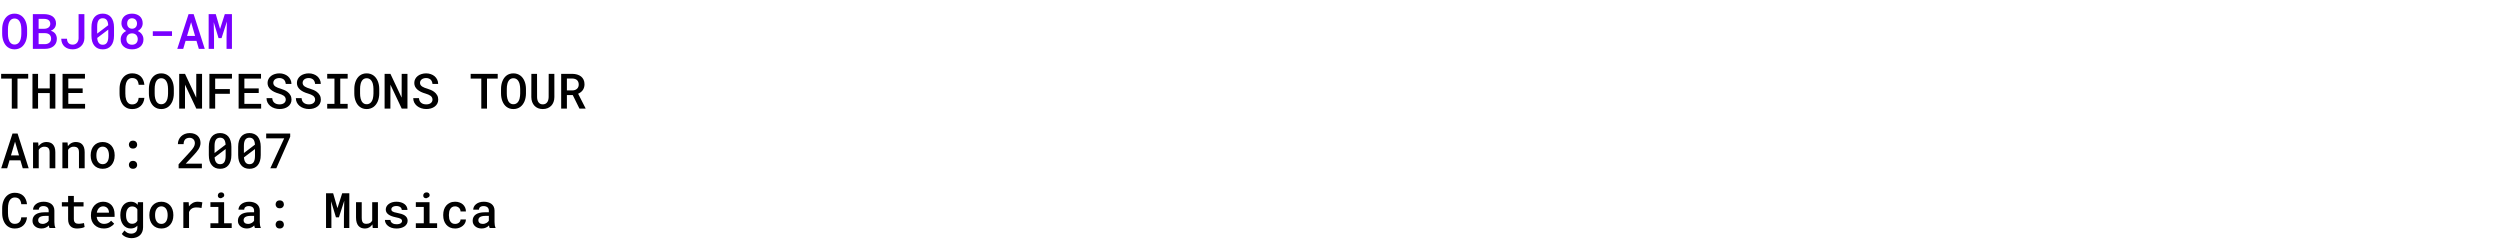 <svg width="921" height="89" viewBox="0 0 921 89" fill="none" xmlns="http://www.w3.org/2000/svg">
<g clip-path="url(#clip0_3222_372)">
<path d="M9.984 12.454C9.984 12.97 9.938 13.468 9.844 13.948C9.756 14.429 9.627 14.883 9.457 15.31C9.275 15.738 9.05 16.134 8.78 16.497C8.511 16.855 8.2 17.162 7.849 17.42C7.509 17.654 7.131 17.839 6.715 17.974C6.305 18.108 5.854 18.176 5.361 18.176C4.852 18.176 4.383 18.105 3.955 17.965C3.533 17.818 3.155 17.619 2.821 17.367C2.481 17.109 2.183 16.799 1.925 16.436C1.673 16.072 1.462 15.674 1.292 15.24C1.128 14.824 1.005 14.382 0.923 13.913C0.841 13.438 0.8 12.952 0.8 12.454V10.767C0.8 10.245 0.844 9.741 0.932 9.255C1.02 8.769 1.151 8.309 1.327 7.875C1.497 7.459 1.705 7.078 1.951 6.732C2.203 6.381 2.499 6.076 2.839 5.818C3.167 5.566 3.539 5.373 3.955 5.238C4.377 5.098 4.84 5.027 5.344 5.027C5.854 5.027 6.322 5.098 6.75 5.238C7.178 5.379 7.562 5.575 7.901 5.827C8.241 6.079 8.537 6.375 8.789 6.715C9.041 7.055 9.252 7.427 9.422 7.831C9.609 8.265 9.75 8.73 9.844 9.229C9.938 9.721 9.984 10.233 9.984 10.767V12.454ZM7.857 10.749C7.852 10.427 7.831 10.11 7.796 9.8C7.767 9.489 7.714 9.193 7.638 8.912C7.55 8.59 7.433 8.297 7.286 8.033C7.146 7.764 6.973 7.535 6.768 7.348C6.586 7.184 6.378 7.055 6.144 6.961C5.909 6.867 5.643 6.82 5.344 6.82C5.057 6.82 4.799 6.867 4.57 6.961C4.342 7.049 4.143 7.172 3.973 7.33C3.768 7.523 3.595 7.755 3.454 8.024C3.313 8.288 3.205 8.584 3.129 8.912C3.059 9.193 3.006 9.492 2.971 9.809C2.941 10.119 2.927 10.433 2.927 10.749V12.454C2.927 12.765 2.941 13.072 2.971 13.377C3 13.682 3.05 13.975 3.12 14.256C3.196 14.572 3.299 14.868 3.428 15.144C3.562 15.413 3.724 15.642 3.911 15.829C4.093 16.005 4.301 16.145 4.535 16.251C4.775 16.351 5.051 16.4 5.361 16.4C5.66 16.4 5.93 16.351 6.17 16.251C6.416 16.151 6.627 16.017 6.803 15.847C7.008 15.653 7.178 15.425 7.312 15.161C7.453 14.892 7.564 14.596 7.646 14.273C7.717 13.992 7.767 13.699 7.796 13.395C7.831 13.084 7.852 12.771 7.857 12.454V10.749ZM12.102 18V5.203H16.198C16.819 5.203 17.402 5.273 17.947 5.414C18.492 5.549 18.964 5.757 19.362 6.038C19.761 6.319 20.071 6.68 20.294 7.119C20.523 7.553 20.637 8.068 20.637 8.666C20.631 9.029 20.566 9.369 20.443 9.686C20.326 9.996 20.156 10.271 19.934 10.512C19.775 10.688 19.597 10.843 19.398 10.977C19.204 11.106 18.979 11.224 18.721 11.329V11.347C19.102 11.446 19.427 11.593 19.696 11.786C19.966 11.974 20.191 12.188 20.373 12.428C20.561 12.685 20.701 12.973 20.795 13.289C20.895 13.6 20.944 13.928 20.944 14.273C20.95 14.883 20.842 15.419 20.619 15.882C20.396 16.345 20.089 16.731 19.696 17.042C19.304 17.358 18.835 17.599 18.29 17.763C17.751 17.921 17.165 18 16.532 18H12.102ZM14.229 12.217V16.26H16.55C16.884 16.26 17.189 16.213 17.464 16.119C17.739 16.025 17.974 15.896 18.167 15.732C18.378 15.562 18.539 15.354 18.65 15.108C18.768 14.856 18.826 14.578 18.826 14.273C18.826 13.951 18.779 13.667 18.686 13.421C18.592 13.169 18.451 12.955 18.264 12.779C18.076 12.604 17.848 12.469 17.578 12.375C17.309 12.275 17.001 12.223 16.655 12.217H14.229ZM14.229 10.608H16.242C16.588 10.602 16.904 10.556 17.191 10.468C17.484 10.38 17.73 10.251 17.93 10.081C18.111 9.929 18.255 9.744 18.36 9.527C18.466 9.311 18.519 9.062 18.519 8.78C18.519 8.481 18.469 8.224 18.369 8.007C18.275 7.784 18.141 7.603 17.965 7.462C17.766 7.286 17.517 7.16 17.218 7.084C16.919 7.002 16.588 6.958 16.225 6.952H14.229V10.608ZM28.951 5.203H31.087V14.089C31.081 14.687 30.967 15.237 30.744 15.741C30.527 16.239 30.226 16.67 29.839 17.033C29.458 17.396 29.007 17.678 28.485 17.877C27.97 18.076 27.41 18.176 26.807 18.176C26.186 18.176 25.617 18.091 25.102 17.921C24.592 17.745 24.152 17.493 23.783 17.165C23.414 16.837 23.121 16.43 22.904 15.943C22.693 15.457 22.576 14.898 22.553 14.265H24.68C24.686 14.593 24.732 14.889 24.82 15.152C24.908 15.41 25.031 15.63 25.189 15.812C25.371 16.023 25.597 16.181 25.866 16.286C26.136 16.392 26.449 16.444 26.807 16.444C27.135 16.444 27.431 16.383 27.694 16.26C27.958 16.137 28.184 15.97 28.371 15.759C28.553 15.548 28.693 15.299 28.793 15.012C28.898 14.719 28.951 14.411 28.951 14.089V5.203ZM42.003 13.122C42.003 13.942 41.906 14.669 41.713 15.302C41.525 15.929 41.253 16.453 40.895 16.875C40.544 17.309 40.11 17.637 39.595 17.859C39.085 18.076 38.505 18.185 37.855 18.185C37.21 18.185 36.63 18.076 36.114 17.859C35.599 17.637 35.162 17.309 34.805 16.875C34.441 16.453 34.163 15.929 33.97 15.302C33.782 14.669 33.688 13.942 33.688 13.122V10.09C33.688 9.27 33.782 8.546 33.97 7.919C34.163 7.286 34.438 6.753 34.796 6.319C35.153 5.892 35.587 5.569 36.097 5.353C36.612 5.13 37.192 5.019 37.837 5.019C38.487 5.019 39.067 5.13 39.577 5.353C40.093 5.569 40.532 5.892 40.895 6.319C41.247 6.753 41.52 7.286 41.713 7.919C41.906 8.546 42.003 9.27 42.003 10.09V13.122ZM35.798 12.375L39.867 9.29C39.844 8.833 39.779 8.438 39.674 8.104C39.574 7.77 39.431 7.497 39.243 7.286C39.079 7.099 38.877 6.958 38.637 6.864C38.402 6.771 38.136 6.724 37.837 6.724C37.515 6.724 37.23 6.779 36.984 6.891C36.738 7.002 36.533 7.166 36.369 7.383C36.176 7.629 36.032 7.948 35.938 8.341C35.845 8.728 35.798 9.185 35.798 9.712V11.435C35.798 11.657 35.798 11.827 35.798 11.944C35.798 12.062 35.798 12.205 35.798 12.375ZM39.885 13.474V11.856C39.885 11.71 39.885 11.558 39.885 11.399C39.885 11.241 39.885 11.077 39.885 10.907L35.815 13.975C35.845 14.379 35.906 14.736 36 15.047C36.1 15.357 36.231 15.615 36.395 15.82C36.56 16.043 36.762 16.21 37.002 16.321C37.248 16.433 37.532 16.488 37.855 16.488C38.171 16.488 38.449 16.436 38.69 16.33C38.93 16.219 39.135 16.058 39.305 15.847C39.498 15.601 39.642 15.278 39.735 14.88C39.835 14.481 39.885 14.013 39.885 13.474ZM52.567 8.578C52.567 8.965 52.503 9.325 52.374 9.659C52.251 9.993 52.075 10.292 51.847 10.556C51.706 10.726 51.545 10.884 51.363 11.03C51.182 11.177 50.98 11.306 50.757 11.417C51.02 11.54 51.264 11.684 51.486 11.848C51.715 12.006 51.914 12.19 52.084 12.401C52.324 12.683 52.512 13.002 52.647 13.359C52.781 13.717 52.849 14.104 52.849 14.52C52.849 15.111 52.74 15.636 52.523 16.093C52.307 16.55 52.011 16.931 51.636 17.235C51.255 17.546 50.81 17.78 50.3 17.939C49.796 18.097 49.251 18.176 48.665 18.176C48.067 18.176 47.511 18.097 46.995 17.939C46.485 17.78 46.043 17.546 45.668 17.235C45.287 16.931 44.988 16.553 44.772 16.102C44.56 15.645 44.455 15.117 44.455 14.52C44.455 14.168 44.502 13.834 44.596 13.518C44.695 13.201 44.836 12.908 45.018 12.639C45.199 12.381 45.416 12.149 45.668 11.944C45.926 11.733 46.213 11.555 46.529 11.408C46.26 11.273 46.014 11.109 45.791 10.916C45.574 10.723 45.39 10.509 45.237 10.274C45.079 10.034 44.956 9.771 44.868 9.483C44.78 9.196 44.736 8.895 44.736 8.578C44.736 8.01 44.833 7.506 45.026 7.066C45.226 6.627 45.498 6.255 45.844 5.95C46.184 5.646 46.591 5.417 47.065 5.265C47.546 5.106 48.07 5.027 48.639 5.027C49.201 5.027 49.72 5.106 50.194 5.265C50.675 5.417 51.094 5.646 51.451 5.95C51.797 6.249 52.069 6.621 52.269 7.066C52.468 7.506 52.567 8.01 52.567 8.578ZM50.748 14.405C50.748 14.089 50.695 13.802 50.59 13.544C50.49 13.28 50.35 13.052 50.168 12.858C49.98 12.677 49.758 12.536 49.5 12.437C49.242 12.337 48.958 12.287 48.648 12.287C48.325 12.287 48.035 12.337 47.777 12.437C47.525 12.536 47.309 12.677 47.127 12.858C46.945 13.052 46.805 13.28 46.705 13.544C46.611 13.802 46.565 14.092 46.565 14.414C46.565 14.742 46.614 15.038 46.714 15.302C46.813 15.56 46.957 15.776 47.145 15.952C47.326 16.122 47.543 16.254 47.795 16.348C48.053 16.436 48.343 16.48 48.665 16.48C48.97 16.48 49.248 16.433 49.5 16.339C49.758 16.245 49.98 16.11 50.168 15.935C50.344 15.753 50.484 15.536 50.59 15.284C50.695 15.026 50.748 14.733 50.748 14.405ZM50.476 8.657C50.476 8.37 50.429 8.109 50.335 7.875C50.247 7.641 50.124 7.436 49.966 7.26C49.802 7.096 49.608 6.967 49.386 6.873C49.163 6.779 48.911 6.732 48.63 6.732C48.355 6.732 48.105 6.779 47.883 6.873C47.666 6.961 47.478 7.087 47.32 7.251C47.168 7.415 47.051 7.617 46.969 7.857C46.887 8.098 46.846 8.364 46.846 8.657C46.846 8.944 46.887 9.208 46.969 9.448C47.051 9.683 47.174 9.882 47.338 10.046C47.496 10.216 47.687 10.348 47.909 10.441C48.132 10.535 48.381 10.582 48.656 10.582C48.932 10.582 49.181 10.535 49.403 10.441C49.626 10.348 49.816 10.216 49.975 10.046C50.133 9.882 50.256 9.683 50.344 9.448C50.432 9.208 50.476 8.944 50.476 8.657ZM63.369 13.227H56.294V11.523H63.369V13.227ZM72.387 15.056H68.37L67.5 18H65.303L69.469 5.203H71.341L75.436 18H73.248L72.387 15.056ZM68.906 13.245H71.868L70.4 8.183L68.906 13.245ZM79.488 5.203L81.07 10.679L82.819 5.203H85.447V18H83.461V13.658L83.584 7.945L81.615 14.054H80.517L78.732 8.156L78.847 13.658V18H76.869V5.203H79.488Z" fill="#7800FF"/>
<path d="M10.389 28.952H6.442V40H4.342V28.952H0.422V27.203H10.389V28.952ZM20.391 40H18.325V34.296H14.019V40H11.962V27.203H14.019V32.556H18.325V27.203H20.391V40ZM30.454 34.261H25.163V38.26H31.342V40H23.045V27.203H31.298V28.952H25.163V32.556H30.454V34.261ZM53.191 36.062C53.133 36.684 52.986 37.249 52.752 37.759C52.518 38.263 52.21 38.693 51.829 39.051C51.442 39.414 50.982 39.695 50.449 39.895C49.922 40.088 49.336 40.185 48.691 40.185C48.164 40.185 47.678 40.114 47.232 39.974C46.793 39.827 46.4 39.622 46.055 39.358C45.721 39.112 45.428 38.816 45.176 38.471C44.93 38.119 44.722 37.735 44.552 37.319C44.382 36.909 44.253 36.464 44.165 35.983C44.083 35.503 44.042 35.002 44.042 34.48V32.731C44.042 32.233 44.083 31.753 44.165 31.29C44.247 30.827 44.37 30.391 44.534 29.98C44.71 29.523 44.935 29.11 45.211 28.741C45.492 28.366 45.815 28.047 46.178 27.783C46.523 27.543 46.904 27.355 47.32 27.221C47.742 27.086 48.202 27.019 48.7 27.019C49.374 27.019 49.975 27.118 50.502 27.317C51.035 27.517 51.489 27.798 51.864 28.161C52.245 28.53 52.544 28.976 52.761 29.497C52.983 30.019 53.127 30.599 53.191 31.237H51.082C51.047 30.856 50.974 30.514 50.862 30.209C50.757 29.898 50.61 29.635 50.423 29.418C50.23 29.201 49.992 29.037 49.711 28.926C49.43 28.809 49.093 28.75 48.7 28.75C48.425 28.75 48.176 28.788 47.953 28.864C47.736 28.94 47.543 29.049 47.373 29.189C47.139 29.359 46.942 29.582 46.784 29.857C46.632 30.127 46.506 30.429 46.406 30.763C46.33 31.056 46.272 31.369 46.23 31.703C46.195 32.031 46.178 32.368 46.178 32.714V34.48C46.178 34.908 46.201 35.31 46.248 35.685C46.301 36.06 46.38 36.402 46.485 36.713C46.567 36.971 46.67 37.205 46.793 37.416C46.922 37.627 47.074 37.809 47.25 37.961C47.432 38.125 47.64 38.251 47.874 38.339C48.114 38.421 48.387 38.462 48.691 38.462C49.055 38.462 49.377 38.409 49.658 38.304C49.94 38.198 50.18 38.043 50.379 37.838C50.572 37.639 50.727 37.39 50.845 37.091C50.962 36.792 51.038 36.449 51.073 36.062H53.191ZM64.037 34.454C64.037 34.97 63.99 35.468 63.897 35.948C63.809 36.429 63.68 36.883 63.51 37.31C63.328 37.738 63.102 38.134 62.833 38.497C62.563 38.855 62.253 39.162 61.901 39.42C61.562 39.654 61.184 39.839 60.768 39.974C60.357 40.108 59.906 40.176 59.414 40.176C58.904 40.176 58.435 40.105 58.008 39.965C57.586 39.818 57.208 39.619 56.874 39.367C56.534 39.109 56.235 38.799 55.977 38.435C55.726 38.072 55.515 37.674 55.345 37.24C55.181 36.824 55.058 36.382 54.976 35.913C54.894 35.438 54.852 34.952 54.852 34.454V32.767C54.852 32.245 54.897 31.741 54.984 31.255C55.072 30.769 55.204 30.309 55.38 29.875C55.55 29.459 55.758 29.078 56.004 28.732C56.256 28.381 56.552 28.076 56.892 27.818C57.22 27.566 57.592 27.373 58.008 27.238C58.43 27.098 58.893 27.027 59.397 27.027C59.906 27.027 60.375 27.098 60.803 27.238C61.23 27.379 61.614 27.575 61.954 27.827C62.294 28.079 62.59 28.375 62.842 28.715C63.094 29.055 63.305 29.427 63.475 29.831C63.662 30.265 63.803 30.73 63.897 31.229C63.99 31.721 64.037 32.233 64.037 32.767V34.454ZM61.91 32.749C61.904 32.427 61.884 32.11 61.849 31.8C61.819 31.489 61.767 31.193 61.69 30.912C61.602 30.59 61.485 30.297 61.339 30.033C61.198 29.764 61.025 29.535 60.82 29.348C60.639 29.184 60.431 29.055 60.196 28.961C59.962 28.867 59.695 28.82 59.397 28.82C59.109 28.82 58.852 28.867 58.623 28.961C58.395 29.049 58.195 29.172 58.025 29.33C57.82 29.523 57.648 29.755 57.507 30.024C57.366 30.288 57.258 30.584 57.182 30.912C57.111 31.193 57.059 31.492 57.023 31.809C56.994 32.119 56.98 32.433 56.98 32.749V34.454C56.98 34.765 56.994 35.072 57.023 35.377C57.053 35.682 57.102 35.975 57.173 36.256C57.249 36.572 57.352 36.868 57.48 37.144C57.615 37.413 57.776 37.642 57.964 37.829C58.145 38.005 58.353 38.145 58.588 38.251C58.828 38.351 59.103 38.4 59.414 38.4C59.713 38.4 59.982 38.351 60.223 38.251C60.469 38.151 60.68 38.017 60.855 37.847C61.06 37.653 61.23 37.425 61.365 37.161C61.506 36.892 61.617 36.596 61.699 36.273C61.77 35.992 61.819 35.699 61.849 35.395C61.884 35.084 61.904 34.77 61.91 34.454V32.749ZM74.435 40H72.316L68.159 31.193L68.15 40H66.015V27.203H68.159L72.29 35.975L72.308 27.203H74.435V40ZM84.683 34.551H79.269V40H77.142V27.203H85.456V28.952H79.269V32.81H84.683V34.551ZM95.317 34.261H90.026V38.26H96.205V40H87.908V27.203H96.161V28.952H90.026V32.556H95.317V34.261ZM105.275 36.704C105.275 36.405 105.214 36.142 105.091 35.913C104.968 35.685 104.795 35.48 104.572 35.298C104.338 35.128 104.06 34.976 103.737 34.841C103.421 34.7 103.066 34.574 102.674 34.463C102.07 34.293 101.514 34.085 101.004 33.839C100.5 33.587 100.069 33.306 99.712 32.995C99.355 32.679 99.073 32.321 98.868 31.923C98.669 31.519 98.569 31.064 98.569 30.561C98.569 30.016 98.686 29.526 98.921 29.093C99.155 28.653 99.472 28.278 99.87 27.968C100.269 27.663 100.731 27.432 101.259 27.273C101.792 27.109 102.352 27.027 102.938 27.027C103.559 27.027 104.136 27.124 104.669 27.317C105.208 27.505 105.677 27.769 106.075 28.108C106.474 28.454 106.787 28.867 107.016 29.348C107.25 29.822 107.367 30.35 107.367 30.93H105.275C105.246 30.607 105.176 30.314 105.064 30.051C104.959 29.781 104.81 29.55 104.616 29.356C104.417 29.169 104.174 29.023 103.887 28.917C103.605 28.806 103.28 28.75 102.911 28.75C102.589 28.75 102.29 28.794 102.015 28.882C101.745 28.964 101.511 29.081 101.312 29.233C101.112 29.392 100.957 29.582 100.846 29.805C100.734 30.027 100.679 30.276 100.679 30.552C100.685 30.845 100.761 31.102 100.907 31.325C101.054 31.542 101.25 31.732 101.496 31.896C101.748 32.06 102.035 32.204 102.357 32.327C102.686 32.45 103.028 32.565 103.386 32.67C103.837 32.799 104.276 32.96 104.704 33.153C105.138 33.341 105.536 33.569 105.899 33.839C106.351 34.179 106.711 34.586 106.98 35.06C107.256 35.529 107.394 36.071 107.394 36.687C107.394 37.255 107.273 37.756 107.033 38.19C106.799 38.623 106.482 38.983 106.084 39.27C105.68 39.569 105.211 39.795 104.678 39.947C104.145 40.094 103.582 40.167 102.99 40.167C102.363 40.167 101.745 40.07 101.136 39.877C100.526 39.678 99.996 39.391 99.545 39.016C99.129 38.664 98.798 38.251 98.552 37.776C98.311 37.302 98.189 36.757 98.183 36.142H100.292C100.321 36.534 100.403 36.877 100.538 37.17C100.679 37.457 100.869 37.694 101.109 37.882C101.344 38.075 101.619 38.219 101.936 38.312C102.258 38.406 102.609 38.453 102.99 38.453C103.312 38.453 103.611 38.415 103.887 38.339C104.168 38.263 104.411 38.148 104.616 37.996C104.815 37.85 104.974 37.668 105.091 37.451C105.214 37.234 105.275 36.985 105.275 36.704ZM116.086 36.704C116.086 36.405 116.024 36.142 115.901 35.913C115.778 35.685 115.605 35.48 115.383 35.298C115.148 35.128 114.87 34.976 114.548 34.841C114.231 34.7 113.877 34.574 113.484 34.463C112.881 34.293 112.324 34.085 111.814 33.839C111.311 33.587 110.88 33.306 110.522 32.995C110.165 32.679 109.884 32.321 109.679 31.923C109.479 31.519 109.38 31.064 109.38 30.561C109.38 30.016 109.497 29.526 109.731 29.093C109.966 28.653 110.282 28.278 110.681 27.968C111.079 27.663 111.542 27.432 112.069 27.273C112.603 27.109 113.162 27.027 113.748 27.027C114.369 27.027 114.946 27.124 115.479 27.317C116.019 27.505 116.487 27.769 116.886 28.108C117.284 28.454 117.598 28.867 117.826 29.348C118.061 29.822 118.178 30.35 118.178 30.93H116.086C116.057 30.607 115.986 30.314 115.875 30.051C115.77 29.781 115.62 29.55 115.427 29.356C115.228 29.169 114.984 29.023 114.697 28.917C114.416 28.806 114.091 28.75 113.722 28.75C113.399 28.75 113.101 28.794 112.825 28.882C112.556 28.964 112.321 29.081 112.122 29.233C111.923 29.392 111.768 29.582 111.656 29.805C111.545 30.027 111.489 30.276 111.489 30.552C111.495 30.845 111.571 31.102 111.718 31.325C111.864 31.542 112.061 31.732 112.307 31.896C112.559 32.06 112.846 32.204 113.168 32.327C113.496 32.45 113.839 32.565 114.196 32.67C114.647 32.799 115.087 32.96 115.515 33.153C115.948 33.341 116.347 33.569 116.71 33.839C117.161 34.179 117.521 34.586 117.791 35.06C118.066 35.529 118.204 36.071 118.204 36.687C118.204 37.255 118.084 37.756 117.844 38.19C117.609 38.623 117.293 38.983 116.895 39.27C116.49 39.569 116.021 39.795 115.488 39.947C114.955 40.094 114.393 40.167 113.801 40.167C113.174 40.167 112.556 40.07 111.946 39.877C111.337 39.678 110.807 39.391 110.355 39.016C109.939 38.664 109.608 38.251 109.362 37.776C109.122 37.302 108.999 36.757 108.993 36.142H111.103C111.132 36.534 111.214 36.877 111.349 37.17C111.489 37.457 111.68 37.694 111.92 37.882C112.154 38.075 112.43 38.219 112.746 38.312C113.068 38.406 113.42 38.453 113.801 38.453C114.123 38.453 114.422 38.415 114.697 38.339C114.979 38.263 115.222 38.148 115.427 37.996C115.626 37.85 115.784 37.668 115.901 37.451C116.024 37.234 116.086 36.985 116.086 36.704ZM120.542 27.203H128.083V28.952H125.35V38.26H128.083V40H120.542V38.26H123.214V28.952H120.542V27.203ZM139.711 34.454C139.711 34.97 139.664 35.468 139.57 35.948C139.482 36.429 139.354 36.883 139.184 37.31C139.002 37.738 138.776 38.134 138.507 38.497C138.237 38.855 137.927 39.162 137.575 39.42C137.235 39.654 136.857 39.839 136.441 39.974C136.031 40.108 135.58 40.176 135.088 40.176C134.578 40.176 134.109 40.105 133.682 39.965C133.26 39.818 132.882 39.619 132.548 39.367C132.208 39.109 131.909 38.799 131.651 38.435C131.399 38.072 131.188 37.674 131.019 37.24C130.854 36.824 130.731 36.382 130.649 35.913C130.567 35.438 130.526 34.952 130.526 34.454V32.767C130.526 32.245 130.57 31.741 130.658 31.255C130.746 30.769 130.878 30.309 131.054 29.875C131.224 29.459 131.432 29.078 131.678 28.732C131.93 28.381 132.226 28.076 132.565 27.818C132.894 27.566 133.266 27.373 133.682 27.238C134.104 27.098 134.566 27.027 135.07 27.027C135.58 27.027 136.049 27.098 136.477 27.238C136.904 27.379 137.288 27.575 137.628 27.827C137.968 28.079 138.264 28.375 138.516 28.715C138.768 29.055 138.979 29.427 139.148 29.831C139.336 30.265 139.477 30.73 139.57 31.229C139.664 31.721 139.711 32.233 139.711 32.767V34.454ZM137.584 32.749C137.578 32.427 137.558 32.11 137.522 31.8C137.493 31.489 137.44 31.193 137.364 30.912C137.276 30.59 137.159 30.297 137.013 30.033C136.872 29.764 136.699 29.535 136.494 29.348C136.312 29.184 136.104 29.055 135.87 28.961C135.636 28.867 135.369 28.82 135.07 28.82C134.783 28.82 134.525 28.867 134.297 28.961C134.068 29.049 133.869 29.172 133.699 29.33C133.494 29.523 133.321 29.755 133.181 30.024C133.04 30.288 132.932 30.584 132.855 30.912C132.785 31.193 132.732 31.492 132.697 31.809C132.668 32.119 132.653 32.433 132.653 32.749V34.454C132.653 34.765 132.668 35.072 132.697 35.377C132.727 35.682 132.776 35.975 132.847 36.256C132.923 36.572 133.025 36.868 133.154 37.144C133.289 37.413 133.45 37.642 133.638 37.829C133.819 38.005 134.027 38.145 134.262 38.251C134.502 38.351 134.777 38.4 135.088 38.4C135.387 38.4 135.656 38.351 135.896 38.251C136.143 38.151 136.354 38.017 136.529 37.847C136.734 37.653 136.904 37.425 137.039 37.161C137.18 36.892 137.291 36.596 137.373 36.273C137.443 35.992 137.493 35.699 137.522 35.395C137.558 35.084 137.578 34.77 137.584 34.454V32.749ZM150.108 40H147.99L143.833 31.193L143.824 40H141.688V27.203H143.833L147.964 35.975L147.981 27.203H150.108V40ZM159.328 36.704C159.328 36.405 159.267 36.142 159.144 35.913C159.021 35.685 158.848 35.48 158.625 35.298C158.391 35.128 158.112 34.976 157.79 34.841C157.474 34.7 157.119 34.574 156.727 34.463C156.123 34.293 155.566 34.085 155.057 33.839C154.553 33.587 154.122 33.306 153.765 32.995C153.407 32.679 153.126 32.321 152.921 31.923C152.722 31.519 152.622 31.064 152.622 30.561C152.622 30.016 152.739 29.526 152.974 29.093C153.208 28.653 153.524 28.278 153.923 27.968C154.321 27.663 154.784 27.432 155.312 27.273C155.845 27.109 156.404 27.027 156.99 27.027C157.611 27.027 158.188 27.124 158.722 27.317C159.261 27.505 159.729 27.769 160.128 28.108C160.526 28.454 160.84 28.867 161.068 29.348C161.303 29.822 161.42 30.35 161.42 30.93H159.328C159.299 30.607 159.229 30.314 159.117 30.051C159.012 29.781 158.862 29.55 158.669 29.356C158.47 29.169 158.227 29.023 157.939 28.917C157.658 28.806 157.333 28.75 156.964 28.75C156.642 28.75 156.343 28.794 156.067 28.882C155.798 28.964 155.563 29.081 155.364 29.233C155.165 29.392 155.01 29.582 154.898 29.805C154.787 30.027 154.731 30.276 154.731 30.552C154.737 30.845 154.813 31.102 154.96 31.325C155.106 31.542 155.303 31.732 155.549 31.896C155.801 32.06 156.088 32.204 156.41 32.327C156.738 32.45 157.081 32.565 157.438 32.67C157.89 32.799 158.329 32.96 158.757 33.153C159.19 33.341 159.589 33.569 159.952 33.839C160.403 34.179 160.764 34.586 161.033 35.06C161.309 35.529 161.446 36.071 161.446 36.687C161.446 37.255 161.326 37.756 161.086 38.19C160.852 38.623 160.535 38.983 160.137 39.27C159.732 39.569 159.264 39.795 158.73 39.947C158.197 40.094 157.635 40.167 157.043 40.167C156.416 40.167 155.798 40.07 155.188 39.877C154.579 39.678 154.049 39.391 153.598 39.016C153.182 38.664 152.851 38.251 152.604 37.776C152.364 37.302 152.241 36.757 152.235 36.142H154.345C154.374 36.534 154.456 36.877 154.591 37.17C154.731 37.457 154.922 37.694 155.162 37.882C155.396 38.075 155.672 38.219 155.988 38.312C156.311 38.406 156.662 38.453 157.043 38.453C157.365 38.453 157.664 38.415 157.939 38.339C158.221 38.263 158.464 38.148 158.669 37.996C158.868 37.85 159.026 37.668 159.144 37.451C159.267 37.234 159.328 36.985 159.328 36.704ZM183.357 28.952H179.411V40H177.311V28.952H173.391V27.203H183.357V28.952ZM193.764 34.454C193.764 34.97 193.717 35.468 193.623 35.948C193.535 36.429 193.406 36.883 193.236 37.31C193.055 37.738 192.829 38.134 192.56 38.497C192.29 38.855 191.979 39.162 191.628 39.42C191.288 39.654 190.91 39.839 190.494 39.974C190.084 40.108 189.633 40.176 189.141 40.176C188.631 40.176 188.162 40.105 187.734 39.965C187.312 39.818 186.935 39.619 186.601 39.367C186.261 39.109 185.962 38.799 185.704 38.435C185.452 38.072 185.241 37.674 185.071 37.24C184.907 36.824 184.784 36.382 184.702 35.913C184.62 35.438 184.579 34.952 184.579 34.454V32.767C184.579 32.245 184.623 31.741 184.711 31.255C184.799 30.769 184.931 30.309 185.106 29.875C185.276 29.459 185.484 29.078 185.73 28.732C185.982 28.381 186.278 28.076 186.618 27.818C186.946 27.566 187.318 27.373 187.734 27.238C188.156 27.098 188.619 27.027 189.123 27.027C189.633 27.027 190.102 27.098 190.529 27.238C190.957 27.379 191.341 27.575 191.681 27.827C192.021 28.079 192.316 28.375 192.568 28.715C192.82 29.055 193.031 29.427 193.201 29.831C193.389 30.265 193.529 30.73 193.623 31.229C193.717 31.721 193.764 32.233 193.764 32.767V34.454ZM191.637 32.749C191.631 32.427 191.61 32.11 191.575 31.8C191.546 31.489 191.493 31.193 191.417 30.912C191.329 30.59 191.212 30.297 191.065 30.033C190.925 29.764 190.752 29.535 190.547 29.348C190.365 29.184 190.157 29.055 189.923 28.961C189.688 28.867 189.422 28.82 189.123 28.82C188.836 28.82 188.578 28.867 188.35 28.961C188.121 29.049 187.922 29.172 187.752 29.33C187.547 29.523 187.374 29.755 187.233 30.024C187.093 30.288 186.984 30.584 186.908 30.912C186.838 31.193 186.785 31.492 186.75 31.809C186.721 32.119 186.706 32.433 186.706 32.749V34.454C186.706 34.765 186.721 35.072 186.75 35.377C186.779 35.682 186.829 35.975 186.899 36.256C186.976 36.572 187.078 36.868 187.207 37.144C187.342 37.413 187.503 37.642 187.69 37.829C187.872 38.005 188.08 38.145 188.314 38.251C188.555 38.351 188.83 38.4 189.141 38.4C189.439 38.4 189.709 38.351 189.949 38.251C190.195 38.151 190.406 38.017 190.582 37.847C190.787 37.653 190.957 37.425 191.092 37.161C191.232 36.892 191.344 36.596 191.426 36.273C191.496 35.992 191.546 35.699 191.575 35.395C191.61 35.084 191.631 34.77 191.637 34.454V32.749ZM204.223 27.203L204.231 35.764C204.231 36.426 204.129 37.029 203.924 37.574C203.725 38.113 203.44 38.576 203.071 38.963C202.696 39.35 202.245 39.648 201.718 39.859C201.196 40.07 200.61 40.176 199.96 40.176C199.321 40.176 198.744 40.073 198.229 39.868C197.713 39.657 197.273 39.358 196.91 38.972C196.541 38.585 196.254 38.119 196.049 37.574C195.85 37.029 195.747 36.426 195.741 35.764L195.759 27.203H197.842L197.859 35.764C197.865 36.168 197.915 36.54 198.009 36.88C198.103 37.214 198.24 37.498 198.422 37.732C198.598 37.955 198.812 38.131 199.063 38.26C199.321 38.383 199.62 38.444 199.96 38.444C200.306 38.444 200.61 38.383 200.874 38.26C201.144 38.131 201.369 37.949 201.551 37.715C201.732 37.475 201.87 37.19 201.964 36.862C202.058 36.528 202.11 36.162 202.122 35.764L202.14 27.203H204.223ZM211.008 35.034H208.846V40H206.736V27.203H210.797C211.459 27.209 212.068 27.294 212.625 27.458C213.182 27.622 213.662 27.862 214.066 28.179C214.465 28.501 214.775 28.902 214.998 29.383C215.221 29.857 215.332 30.414 215.332 31.053C215.332 31.492 215.273 31.891 215.156 32.248C215.045 32.605 214.887 32.928 214.682 33.215C214.477 33.502 214.23 33.754 213.943 33.971C213.656 34.188 213.337 34.375 212.985 34.533L215.719 39.886V40H213.46L211.008 35.034ZM208.846 33.312H210.823C211.198 33.306 211.535 33.25 211.834 33.145C212.139 33.033 212.396 32.875 212.607 32.67C212.795 32.494 212.941 32.277 213.047 32.02C213.152 31.762 213.205 31.469 213.205 31.141C213.205 30.771 213.146 30.449 213.029 30.174C212.918 29.893 212.751 29.658 212.528 29.471C212.323 29.295 212.074 29.163 211.781 29.075C211.488 28.981 211.16 28.932 210.797 28.926H208.846V33.312ZM7.523 59.056H3.507L2.637 62H0.439L4.605 49.203H6.478L10.573 62H8.385L7.523 59.056ZM4.043 57.245H7.005L5.537 52.183L4.043 57.245ZM12.173 62V52.49H14.071L14.203 53.844C14.332 53.662 14.473 53.495 14.625 53.343C14.783 53.185 14.95 53.044 15.126 52.921C15.407 52.727 15.715 52.578 16.049 52.473C16.383 52.367 16.734 52.315 17.104 52.315C17.59 52.315 18.035 52.385 18.439 52.525C18.844 52.666 19.189 52.889 19.477 53.193C19.764 53.498 19.986 53.888 20.145 54.362C20.303 54.831 20.382 55.399 20.382 56.067V62H18.281V56.102C18.281 55.71 18.237 55.382 18.149 55.118C18.061 54.855 17.933 54.644 17.763 54.485C17.593 54.327 17.388 54.216 17.148 54.151C16.907 54.081 16.632 54.046 16.321 54.046C16.064 54.046 15.823 54.081 15.601 54.151C15.378 54.216 15.176 54.31 14.994 54.433C14.854 54.526 14.722 54.641 14.599 54.775C14.476 54.91 14.367 55.057 14.273 55.215V62H12.173ZM22.983 62V52.49H24.882L25.014 53.844C25.143 53.662 25.283 53.495 25.436 53.343C25.594 53.185 25.761 53.044 25.936 52.921C26.218 52.727 26.525 52.578 26.859 52.473C27.193 52.367 27.545 52.315 27.914 52.315C28.4 52.315 28.846 52.385 29.25 52.525C29.654 52.666 30 52.889 30.287 53.193C30.574 53.498 30.797 53.888 30.955 54.362C31.113 54.831 31.192 55.399 31.192 56.067V62H29.092V56.102C29.092 55.71 29.048 55.382 28.96 55.118C28.872 54.855 28.743 54.644 28.573 54.485C28.403 54.327 28.198 54.216 27.958 54.151C27.718 54.081 27.442 54.046 27.132 54.046C26.874 54.046 26.634 54.081 26.411 54.151C26.189 54.216 25.986 54.31 25.805 54.433C25.664 54.526 25.532 54.641 25.409 54.775C25.286 54.91 25.178 55.057 25.084 55.215V62H22.983ZM33.407 57.157C33.407 56.466 33.507 55.827 33.706 55.241C33.905 54.649 34.195 54.137 34.576 53.703C34.951 53.27 35.411 52.93 35.956 52.684C36.501 52.438 37.122 52.315 37.819 52.315C38.517 52.315 39.138 52.438 39.683 52.684C40.233 52.93 40.699 53.27 41.08 53.703C41.455 54.137 41.742 54.649 41.941 55.241C42.141 55.827 42.24 56.466 42.24 57.157V57.342C42.24 58.039 42.141 58.681 41.941 59.267C41.742 59.852 41.455 60.362 41.08 60.796C40.705 61.23 40.242 61.569 39.691 61.815C39.147 62.062 38.528 62.185 37.837 62.185C37.14 62.185 36.516 62.062 35.965 61.815C35.414 61.569 34.951 61.23 34.576 60.796C34.195 60.362 33.905 59.852 33.706 59.267C33.507 58.681 33.407 58.039 33.407 57.342V57.157ZM35.508 57.342C35.508 57.77 35.552 58.174 35.64 58.555C35.733 58.935 35.877 59.27 36.07 59.557C36.258 59.844 36.498 60.072 36.791 60.242C37.084 60.406 37.433 60.488 37.837 60.488C38.23 60.488 38.572 60.406 38.865 60.242C39.158 60.072 39.398 59.844 39.586 59.557C39.773 59.27 39.911 58.935 39.999 58.555C40.093 58.174 40.14 57.77 40.14 57.342V57.157C40.14 56.741 40.093 56.343 39.999 55.962C39.905 55.581 39.768 55.247 39.586 54.96C39.393 54.673 39.149 54.444 38.856 54.274C38.569 54.105 38.224 54.02 37.819 54.02C37.421 54.02 37.075 54.105 36.782 54.274C36.495 54.444 36.258 54.673 36.07 54.96C35.877 55.247 35.733 55.581 35.64 55.962C35.552 56.343 35.508 56.741 35.508 57.157V57.342ZM47.478 60.734C47.478 60.33 47.607 59.984 47.865 59.697C48.129 59.41 48.507 59.267 48.999 59.267C49.48 59.267 49.855 59.41 50.124 59.697C50.394 59.978 50.528 60.324 50.528 60.734C50.528 61.145 50.391 61.487 50.115 61.763C49.846 62.038 49.474 62.176 48.999 62.176C48.519 62.176 48.144 62.038 47.874 61.763C47.61 61.481 47.478 61.139 47.478 60.734ZM47.478 53.29C47.478 52.886 47.607 52.54 47.865 52.253C48.129 51.966 48.507 51.822 48.999 51.822C49.48 51.822 49.855 51.966 50.124 52.253C50.394 52.534 50.528 52.88 50.528 53.29C50.528 53.7 50.391 54.043 50.115 54.318C49.846 54.594 49.474 54.731 48.999 54.731C48.519 54.731 48.144 54.594 47.874 54.318C47.61 54.037 47.478 53.694 47.478 53.29ZM74.373 62H65.786V60.541L69.952 56.006C70.298 55.625 70.588 55.285 70.822 54.986C71.057 54.682 71.247 54.403 71.394 54.151C71.534 53.899 71.634 53.665 71.692 53.448C71.757 53.226 71.789 53.003 71.789 52.78C71.789 52.481 71.745 52.209 71.657 51.963C71.569 51.717 71.44 51.506 71.27 51.33C71.101 51.154 70.895 51.017 70.655 50.917C70.421 50.817 70.157 50.768 69.864 50.768C69.489 50.768 69.164 50.82 68.889 50.926C68.613 51.031 68.385 51.181 68.203 51.374C68.016 51.579 67.875 51.828 67.781 52.121C67.688 52.408 67.641 52.736 67.641 53.105H65.531C65.531 52.549 65.634 52.024 65.839 51.532C66.044 51.034 66.337 50.601 66.718 50.231C67.093 49.862 67.55 49.569 68.089 49.352C68.634 49.136 69.24 49.027 69.908 49.027C70.535 49.027 71.095 49.118 71.587 49.3C72.085 49.481 72.504 49.733 72.844 50.056C73.178 50.378 73.433 50.765 73.608 51.216C73.784 51.661 73.872 52.153 73.872 52.692C73.872 53.097 73.805 53.489 73.67 53.87C73.541 54.245 73.362 54.617 73.134 54.986C72.899 55.355 72.621 55.727 72.299 56.102C71.982 56.477 71.637 56.864 71.262 57.263L68.414 60.304H74.373V62ZM85.245 57.122C85.245 57.942 85.148 58.669 84.955 59.302C84.768 59.929 84.495 60.453 84.138 60.875C83.786 61.309 83.353 61.637 82.837 61.859C82.327 62.076 81.747 62.185 81.097 62.185C80.452 62.185 79.872 62.076 79.356 61.859C78.841 61.637 78.404 61.309 78.047 60.875C77.684 60.453 77.405 59.929 77.212 59.302C77.024 58.669 76.931 57.942 76.931 57.122V54.09C76.931 53.27 77.024 52.546 77.212 51.919C77.405 51.286 77.681 50.753 78.038 50.319C78.395 49.892 78.829 49.569 79.339 49.352C79.855 49.13 80.435 49.019 81.079 49.019C81.73 49.019 82.31 49.13 82.819 49.352C83.335 49.569 83.774 49.892 84.138 50.319C84.489 50.753 84.762 51.286 84.955 51.919C85.148 52.546 85.245 53.27 85.245 54.09V57.122ZM79.04 56.375L83.109 53.29C83.086 52.833 83.022 52.438 82.916 52.103C82.816 51.77 82.673 51.497 82.485 51.286C82.321 51.099 82.119 50.958 81.879 50.864C81.644 50.77 81.378 50.724 81.079 50.724C80.757 50.724 80.473 50.779 80.227 50.891C79.981 51.002 79.775 51.166 79.611 51.383C79.418 51.629 79.274 51.948 79.181 52.341C79.087 52.727 79.04 53.185 79.04 53.712V55.435C79.04 55.657 79.04 55.827 79.04 55.944C79.04 56.062 79.04 56.205 79.04 56.375ZM83.127 57.474V55.856C83.127 55.71 83.127 55.558 83.127 55.399C83.127 55.241 83.127 55.077 83.127 54.907L79.058 57.975C79.087 58.379 79.148 58.736 79.242 59.047C79.342 59.357 79.474 59.615 79.638 59.82C79.802 60.043 80.004 60.21 80.244 60.321C80.49 60.433 80.774 60.488 81.097 60.488C81.413 60.488 81.691 60.435 81.932 60.33C82.172 60.219 82.377 60.058 82.547 59.847C82.74 59.601 82.884 59.278 82.978 58.88C83.077 58.481 83.127 58.013 83.127 57.474ZM96.056 57.122C96.056 57.942 95.959 58.669 95.766 59.302C95.578 59.929 95.306 60.453 94.948 60.875C94.597 61.309 94.163 61.637 93.647 61.859C93.138 62.076 92.558 62.185 91.907 62.185C91.263 62.185 90.683 62.076 90.167 61.859C89.651 61.637 89.215 61.309 88.857 60.875C88.494 60.453 88.216 59.929 88.022 59.302C87.835 58.669 87.741 57.942 87.741 57.122V54.09C87.741 53.27 87.835 52.546 88.022 51.919C88.216 51.286 88.491 50.753 88.849 50.319C89.206 49.892 89.64 49.569 90.149 49.352C90.665 49.13 91.245 49.019 91.89 49.019C92.54 49.019 93.12 49.13 93.63 49.352C94.145 49.569 94.585 49.892 94.948 50.319C95.3 50.753 95.572 51.286 95.766 51.919C95.959 52.546 96.056 53.27 96.056 54.09V57.122ZM89.851 56.375L93.92 53.29C93.897 52.833 93.832 52.438 93.727 52.103C93.627 51.77 93.483 51.497 93.296 51.286C93.132 51.099 92.93 50.958 92.689 50.864C92.455 50.77 92.189 50.724 91.89 50.724C91.567 50.724 91.283 50.779 91.037 50.891C90.791 51.002 90.586 51.166 90.422 51.383C90.228 51.629 90.085 51.948 89.991 52.341C89.897 52.727 89.851 53.185 89.851 53.712V55.435C89.851 55.657 89.851 55.827 89.851 55.944C89.851 56.062 89.851 56.205 89.851 56.375ZM93.938 57.474V55.856C93.938 55.71 93.938 55.558 93.938 55.399C93.938 55.241 93.938 55.077 93.938 54.907L89.868 57.975C89.897 58.379 89.959 58.736 90.053 59.047C90.152 59.357 90.284 59.615 90.448 59.82C90.612 60.043 90.814 60.21 91.055 60.321C91.301 60.433 91.585 60.488 91.907 60.488C92.224 60.488 92.502 60.435 92.742 60.33C92.982 60.219 93.188 60.058 93.357 59.847C93.551 59.601 93.694 59.278 93.788 58.88C93.888 58.481 93.938 58.013 93.938 57.474ZM106.91 50.381L101.795 62H99.58L104.695 50.961H98.06V49.203H106.91V50.381ZM9.949 80.062C9.891 80.684 9.744 81.249 9.51 81.759C9.275 82.263 8.968 82.693 8.587 83.051C8.2 83.414 7.74 83.695 7.207 83.894C6.68 84.088 6.094 84.185 5.449 84.185C4.922 84.185 4.436 84.114 3.99 83.974C3.551 83.827 3.158 83.622 2.812 83.358C2.479 83.112 2.186 82.816 1.934 82.471C1.688 82.119 1.479 81.735 1.31 81.319C1.14 80.909 1.011 80.464 0.923 79.983C0.841 79.503 0.8 79.002 0.8 78.481V76.731C0.8 76.233 0.841 75.753 0.923 75.29C1.005 74.827 1.128 74.391 1.292 73.981C1.468 73.523 1.693 73.11 1.969 72.741C2.25 72.366 2.572 72.047 2.936 71.783C3.281 71.543 3.662 71.356 4.078 71.221C4.5 71.086 4.96 71.019 5.458 71.019C6.132 71.019 6.732 71.118 7.26 71.317C7.793 71.517 8.247 71.798 8.622 72.161C9.003 72.53 9.302 72.976 9.519 73.497C9.741 74.019 9.885 74.599 9.949 75.237H7.84C7.805 74.856 7.731 74.514 7.62 74.209C7.515 73.898 7.368 73.635 7.181 73.418C6.987 73.201 6.75 73.037 6.469 72.926C6.188 72.809 5.851 72.75 5.458 72.75C5.183 72.75 4.934 72.788 4.711 72.864C4.494 72.94 4.301 73.049 4.131 73.189C3.896 73.359 3.7 73.582 3.542 73.857C3.39 74.127 3.264 74.429 3.164 74.763C3.088 75.056 3.029 75.369 2.988 75.703C2.953 76.031 2.936 76.368 2.936 76.714V78.481C2.936 78.908 2.959 79.31 3.006 79.685C3.059 80.06 3.138 80.402 3.243 80.713C3.325 80.971 3.428 81.205 3.551 81.416C3.68 81.627 3.832 81.809 4.008 81.961C4.189 82.125 4.397 82.251 4.632 82.339C4.872 82.421 5.145 82.462 5.449 82.462C5.812 82.462 6.135 82.409 6.416 82.304C6.697 82.198 6.938 82.043 7.137 81.838C7.33 81.639 7.485 81.39 7.603 81.091C7.72 80.792 7.796 80.449 7.831 80.062H9.949ZM18.246 84C18.182 83.883 18.129 83.742 18.088 83.578C18.053 83.408 18.02 83.232 17.991 83.051C17.845 83.203 17.678 83.35 17.49 83.49C17.309 83.625 17.104 83.742 16.875 83.842C16.646 83.947 16.4 84.029 16.137 84.088C15.873 84.147 15.589 84.176 15.284 84.176C14.792 84.176 14.341 84.106 13.931 83.965C13.526 83.818 13.181 83.619 12.894 83.367C12.601 83.121 12.372 82.825 12.208 82.48C12.05 82.128 11.971 81.75 11.971 81.346C11.971 80.824 12.073 80.364 12.278 79.966C12.489 79.561 12.794 79.228 13.192 78.964C13.562 78.718 14.016 78.53 14.555 78.401C15.1 78.272 15.715 78.208 16.4 78.208H17.93V77.566C17.93 77.32 17.886 77.098 17.798 76.898C17.716 76.699 17.596 76.526 17.438 76.38C17.268 76.233 17.06 76.122 16.814 76.046C16.573 75.964 16.295 75.923 15.979 75.923C15.691 75.923 15.44 75.958 15.223 76.028C15.012 76.099 14.836 76.195 14.695 76.318C14.555 76.43 14.449 76.567 14.379 76.731C14.315 76.89 14.282 77.06 14.282 77.241H12.173C12.179 76.86 12.27 76.494 12.445 76.143C12.621 75.791 12.879 75.481 13.219 75.211C13.547 74.936 13.951 74.719 14.432 74.561C14.918 74.397 15.472 74.314 16.093 74.314C16.649 74.314 17.168 74.385 17.648 74.525C18.135 74.66 18.554 74.862 18.905 75.132C19.257 75.401 19.532 75.744 19.731 76.16C19.931 76.57 20.03 77.045 20.03 77.584V81.811C20.03 82.239 20.06 82.626 20.118 82.972C20.183 83.311 20.273 83.605 20.391 83.851V84H18.246ZM15.688 82.488C15.964 82.488 16.219 82.453 16.453 82.383C16.693 82.312 16.91 82.222 17.104 82.11C17.297 81.999 17.464 81.873 17.605 81.732C17.745 81.592 17.854 81.445 17.93 81.293V79.535H16.576C16.119 79.535 15.724 79.579 15.39 79.667C15.056 79.749 14.789 79.869 14.59 80.027C14.414 80.162 14.282 80.323 14.194 80.511C14.112 80.698 14.071 80.909 14.071 81.144C14.071 81.337 14.106 81.519 14.177 81.689C14.247 81.853 14.35 81.993 14.484 82.11C14.619 82.228 14.786 82.321 14.985 82.392C15.185 82.456 15.419 82.488 15.688 82.488ZM27.202 72.17V74.49H30.779V76.064H27.202V80.607C27.202 80.959 27.243 81.255 27.325 81.495C27.413 81.73 27.533 81.914 27.686 82.049C27.838 82.189 28.02 82.289 28.23 82.348C28.441 82.406 28.673 82.436 28.925 82.436C29.106 82.436 29.294 82.427 29.487 82.409C29.681 82.392 29.868 82.368 30.05 82.339C30.226 82.315 30.39 82.289 30.542 82.26C30.7 82.225 30.832 82.195 30.938 82.172L31.166 83.622C31.014 83.716 30.829 83.798 30.612 83.868C30.401 83.933 30.173 83.988 29.927 84.035C29.681 84.082 29.423 84.117 29.153 84.141C28.89 84.17 28.626 84.185 28.362 84.185C27.882 84.185 27.439 84.12 27.035 83.991C26.637 83.856 26.294 83.648 26.007 83.367C25.72 83.092 25.494 82.737 25.33 82.304C25.172 81.87 25.093 81.349 25.093 80.739V76.064H22.79V74.49H25.093V72.17H27.202ZM38.232 84.176C37.529 84.176 36.885 84.059 36.299 83.824C35.719 83.59 35.221 83.265 34.805 82.849C34.389 82.439 34.066 81.955 33.838 81.398C33.615 80.836 33.504 80.23 33.504 79.579V79.219C33.504 78.475 33.621 77.801 33.855 77.197C34.09 76.594 34.412 76.078 34.822 75.65C35.232 75.223 35.707 74.894 36.246 74.666C36.791 74.432 37.371 74.314 37.986 74.314C38.672 74.314 39.278 74.432 39.806 74.666C40.333 74.894 40.775 75.214 41.133 75.624C41.49 76.04 41.76 76.535 41.941 77.109C42.123 77.684 42.214 78.311 42.214 78.99V79.895H35.622V79.939C35.687 80.356 35.786 80.704 35.921 80.985C36.056 81.267 36.24 81.519 36.475 81.741C36.709 81.976 36.984 82.157 37.301 82.286C37.623 82.415 37.975 82.48 38.355 82.48C38.877 82.48 39.363 82.38 39.815 82.181C40.266 81.976 40.638 81.686 40.931 81.311L42.056 82.4C41.739 82.857 41.253 83.268 40.597 83.631C39.946 83.994 39.158 84.176 38.232 84.176ZM37.977 76.019C37.679 76.019 37.4 76.075 37.143 76.186C36.891 76.292 36.665 76.444 36.466 76.644C36.267 76.849 36.1 77.095 35.965 77.382C35.83 77.669 35.73 77.994 35.666 78.357H40.14V78.217C40.14 77.941 40.09 77.669 39.99 77.399C39.891 77.124 39.75 76.884 39.568 76.679C39.393 76.48 39.17 76.321 38.9 76.204C38.637 76.081 38.329 76.019 37.977 76.019ZM44.332 79.175C44.332 78.454 44.42 77.798 44.596 77.206C44.772 76.608 45.026 76.096 45.36 75.668C45.694 75.24 46.096 74.909 46.565 74.675C47.039 74.435 47.572 74.314 48.164 74.314C48.516 74.314 48.835 74.353 49.122 74.429C49.409 74.499 49.67 74.605 49.904 74.745C50.057 74.833 50.2 74.939 50.335 75.061C50.47 75.179 50.596 75.308 50.713 75.448L50.801 74.49H52.708V83.736C52.708 84.375 52.602 84.94 52.392 85.433C52.187 85.931 51.897 86.353 51.522 86.698C51.141 87.038 50.684 87.296 50.15 87.472C49.623 87.653 49.04 87.744 48.401 87.744C48.132 87.744 47.836 87.715 47.514 87.656C47.191 87.598 46.869 87.507 46.547 87.384C46.225 87.261 45.917 87.1 45.624 86.9C45.331 86.701 45.079 86.461 44.868 86.18L45.861 84.905C46.031 85.11 46.213 85.286 46.406 85.433C46.605 85.585 46.808 85.708 47.013 85.802C47.218 85.895 47.426 85.963 47.637 86.004C47.848 86.051 48.062 86.074 48.278 86.074C48.653 86.074 48.984 86.022 49.272 85.916C49.565 85.811 49.813 85.658 50.019 85.459C50.206 85.266 50.35 85.028 50.449 84.747C50.555 84.466 50.607 84.147 50.607 83.789V83.13C50.484 83.259 50.355 83.379 50.221 83.49C50.092 83.602 49.951 83.698 49.799 83.78C49.57 83.909 49.318 84.006 49.043 84.07C48.768 84.141 48.469 84.176 48.147 84.176C47.56 84.176 47.033 84.056 46.565 83.815C46.096 83.569 45.694 83.23 45.36 82.796C45.032 82.368 44.777 81.861 44.596 81.275C44.42 80.684 44.332 80.045 44.332 79.359V79.175ZM46.441 79.359C46.441 79.781 46.482 80.18 46.565 80.555C46.652 80.93 46.79 81.255 46.977 81.53C47.159 81.817 47.391 82.043 47.672 82.207C47.953 82.365 48.287 82.444 48.674 82.444C48.914 82.444 49.131 82.418 49.324 82.365C49.523 82.312 49.702 82.239 49.86 82.145C50.019 82.046 50.159 81.926 50.282 81.785C50.405 81.644 50.514 81.489 50.607 81.319V77.153C50.514 76.978 50.399 76.819 50.265 76.679C50.136 76.538 49.986 76.418 49.816 76.318C49.664 76.236 49.494 76.172 49.307 76.125C49.119 76.072 48.914 76.046 48.691 76.046C48.299 76.046 47.962 76.128 47.681 76.292C47.399 76.456 47.168 76.682 46.986 76.969C46.799 77.256 46.661 77.59 46.573 77.971C46.485 78.346 46.441 78.747 46.441 79.175V79.359ZM55.028 79.157C55.028 78.466 55.128 77.827 55.327 77.241C55.526 76.649 55.816 76.137 56.197 75.703C56.572 75.269 57.032 74.93 57.577 74.684C58.122 74.438 58.743 74.314 59.44 74.314C60.138 74.314 60.759 74.438 61.304 74.684C61.855 74.93 62.32 75.269 62.701 75.703C63.076 76.137 63.363 76.649 63.562 77.241C63.762 77.827 63.861 78.466 63.861 79.157V79.342C63.861 80.039 63.762 80.681 63.562 81.267C63.363 81.853 63.076 82.362 62.701 82.796C62.326 83.23 61.863 83.569 61.312 83.815C60.768 84.061 60.149 84.185 59.458 84.185C58.761 84.185 58.137 84.061 57.586 83.815C57.035 83.569 56.572 83.23 56.197 82.796C55.816 82.362 55.526 81.853 55.327 81.267C55.128 80.681 55.028 80.039 55.028 79.342V79.157ZM57.129 79.342C57.129 79.769 57.173 80.174 57.261 80.555C57.355 80.936 57.498 81.269 57.691 81.557C57.879 81.844 58.119 82.072 58.412 82.242C58.705 82.406 59.054 82.488 59.458 82.488C59.851 82.488 60.193 82.406 60.486 82.242C60.779 82.072 61.02 81.844 61.207 81.557C61.395 81.269 61.532 80.936 61.62 80.555C61.714 80.174 61.761 79.769 61.761 79.342V79.157C61.761 78.741 61.714 78.343 61.62 77.962C61.526 77.581 61.389 77.247 61.207 76.96C61.014 76.673 60.77 76.444 60.477 76.274C60.19 76.105 59.845 76.019 59.44 76.019C59.042 76.019 58.696 76.105 58.403 76.274C58.116 76.444 57.879 76.673 57.691 76.96C57.498 77.247 57.355 77.581 57.261 77.962C57.173 78.343 57.129 78.741 57.129 79.157V79.342ZM72.8 74.314C73.14 74.314 73.468 74.338 73.784 74.385C74.106 74.432 74.358 74.487 74.54 74.552L74.241 76.626C73.919 76.556 73.6 76.503 73.283 76.468C72.973 76.433 72.662 76.415 72.352 76.415C72 76.415 71.684 76.45 71.402 76.52C71.121 76.591 70.872 76.699 70.655 76.846C70.421 76.986 70.222 77.165 70.058 77.382C69.894 77.599 69.756 77.848 69.644 78.129V84H67.544V74.49H69.513L69.601 75.809L69.609 76.028C69.996 75.495 70.459 75.076 70.998 74.772C71.543 74.467 72.144 74.314 72.8 74.314ZM77.519 74.49H82.564V82.26H85.359V84H77.519V82.26H80.446V76.239H77.519V74.49ZM80.253 72.029C80.253 71.859 80.282 71.704 80.341 71.564C80.399 71.417 80.484 71.291 80.596 71.186C80.701 71.086 80.827 71.01 80.974 70.957C81.126 70.898 81.296 70.869 81.483 70.869C81.8 70.869 82.055 70.951 82.248 71.115C82.447 71.273 82.561 71.478 82.591 71.731C82.632 71.988 82.588 72.214 82.459 72.407C82.33 72.595 82.143 72.721 81.897 72.785C81.773 72.897 81.627 72.97 81.457 73.005C81.287 73.04 81.1 73.025 80.894 72.961C80.684 72.897 80.522 72.782 80.411 72.618C80.306 72.448 80.253 72.252 80.253 72.029ZM93.92 84C93.856 83.883 93.803 83.742 93.762 83.578C93.727 83.408 93.694 83.232 93.665 83.051C93.519 83.203 93.352 83.35 93.164 83.49C92.982 83.625 92.777 83.742 92.549 83.842C92.32 83.947 92.074 84.029 91.811 84.088C91.547 84.147 91.263 84.176 90.958 84.176C90.466 84.176 90.015 84.106 89.605 83.965C89.2 83.818 88.855 83.619 88.567 83.367C88.274 83.121 88.046 82.825 87.882 82.48C87.724 82.128 87.644 81.75 87.644 81.346C87.644 80.824 87.747 80.364 87.952 79.966C88.163 79.561 88.468 79.228 88.866 78.964C89.235 78.718 89.689 78.53 90.228 78.401C90.773 78.272 91.389 78.208 92.074 78.208H93.603V77.566C93.603 77.32 93.56 77.098 93.472 76.898C93.39 76.699 93.269 76.526 93.111 76.38C92.941 76.233 92.733 76.122 92.487 76.046C92.247 75.964 91.969 75.923 91.652 75.923C91.365 75.923 91.113 75.958 90.897 76.028C90.686 76.099 90.51 76.195 90.369 76.318C90.228 76.43 90.123 76.567 90.053 76.731C89.988 76.89 89.956 77.06 89.956 77.241H87.847C87.853 76.86 87.943 76.494 88.119 76.143C88.295 75.791 88.553 75.481 88.893 75.211C89.221 74.936 89.625 74.719 90.106 74.561C90.592 74.397 91.145 74.314 91.767 74.314C92.323 74.314 92.842 74.385 93.322 74.525C93.809 74.66 94.228 74.862 94.579 75.132C94.931 75.401 95.206 75.744 95.405 76.16C95.605 76.57 95.704 77.045 95.704 77.584V81.811C95.704 82.239 95.733 82.626 95.792 82.972C95.856 83.311 95.947 83.605 96.064 83.851V84H93.92ZM91.362 82.488C91.638 82.488 91.893 82.453 92.127 82.383C92.367 82.312 92.584 82.222 92.777 82.11C92.971 81.999 93.138 81.873 93.278 81.732C93.419 81.592 93.527 81.445 93.603 81.293V79.535H92.25C91.793 79.535 91.397 79.579 91.064 79.667C90.73 79.749 90.463 79.869 90.264 80.027C90.088 80.162 89.956 80.323 89.868 80.511C89.786 80.698 89.745 80.909 89.745 81.144C89.745 81.337 89.78 81.519 89.851 81.689C89.921 81.853 90.023 81.993 90.158 82.11C90.293 82.228 90.46 82.321 90.659 82.392C90.858 82.456 91.093 82.488 91.362 82.488ZM101.531 82.734C101.531 82.33 101.66 81.984 101.918 81.697C102.182 81.41 102.56 81.267 103.052 81.267C103.532 81.267 103.907 81.41 104.177 81.697C104.446 81.978 104.581 82.324 104.581 82.734C104.581 83.144 104.443 83.487 104.168 83.763C103.898 84.038 103.526 84.176 103.052 84.176C102.571 84.176 102.196 84.038 101.927 83.763C101.663 83.481 101.531 83.139 101.531 82.734ZM101.531 75.29C101.531 74.886 101.66 74.54 101.918 74.253C102.182 73.966 102.56 73.822 103.052 73.822C103.532 73.822 103.907 73.966 104.177 74.253C104.446 74.534 104.581 74.88 104.581 75.29C104.581 75.7 104.443 76.043 104.168 76.318C103.898 76.594 103.526 76.731 103.052 76.731C102.571 76.731 102.196 76.594 101.927 76.318C101.663 76.037 101.531 75.694 101.531 75.29ZM122.73 71.203L124.312 76.679L126.062 71.203H128.689V84H126.703V79.658L126.826 73.945L124.857 80.054H123.759L121.975 74.156L122.089 79.658V84H120.111V71.203H122.73ZM137.32 84L137.197 82.673C136.875 83.147 136.482 83.519 136.02 83.789C135.557 84.053 135.038 84.185 134.464 84.185C133.972 84.185 133.521 84.108 133.11 83.956C132.706 83.798 132.357 83.555 132.064 83.227C131.777 82.898 131.555 82.48 131.396 81.97C131.238 81.454 131.159 80.839 131.159 80.124V74.49H133.26V80.142C133.26 80.581 133.292 80.95 133.356 81.249C133.421 81.542 133.523 81.776 133.664 81.952C133.805 82.134 133.983 82.263 134.2 82.339C134.417 82.415 134.672 82.453 134.965 82.453C135.27 82.453 135.542 82.421 135.782 82.356C136.022 82.286 136.233 82.192 136.415 82.075C136.567 81.97 136.702 81.847 136.819 81.706C136.937 81.56 137.036 81.398 137.118 81.223V74.49H139.228V84H137.32ZM148.113 81.425C148.113 81.261 148.075 81.114 147.999 80.985C147.929 80.856 147.809 80.733 147.639 80.616C147.457 80.511 147.22 80.411 146.927 80.317C146.634 80.224 146.268 80.136 145.828 80.054C145.277 79.942 144.773 79.805 144.316 79.641C143.865 79.477 143.476 79.277 143.147 79.043C142.825 78.82 142.573 78.557 142.392 78.252C142.21 77.947 142.119 77.593 142.119 77.189C142.119 76.802 142.21 76.436 142.392 76.09C142.579 75.738 142.846 75.431 143.191 75.167C143.531 74.903 143.941 74.695 144.422 74.543C144.908 74.391 145.447 74.314 146.039 74.314C146.672 74.314 147.24 74.394 147.744 74.552C148.248 74.704 148.676 74.915 149.027 75.185C149.373 75.454 149.64 75.773 149.827 76.143C150.015 76.512 150.108 76.91 150.108 77.338H148.008C148.008 77.162 147.97 76.995 147.894 76.837C147.823 76.673 147.718 76.526 147.577 76.397C147.413 76.245 147.202 76.125 146.944 76.037C146.687 75.943 146.385 75.897 146.039 75.897C145.723 75.897 145.444 75.932 145.204 76.002C144.97 76.066 144.776 76.157 144.624 76.274C144.472 76.38 144.357 76.506 144.281 76.652C144.205 76.793 144.167 76.942 144.167 77.101C144.167 77.265 144.199 77.414 144.264 77.549C144.328 77.678 144.442 77.792 144.606 77.892C144.759 77.997 144.97 78.094 145.239 78.182C145.515 78.269 145.86 78.349 146.276 78.419C146.856 78.524 147.387 78.653 147.867 78.806C148.348 78.958 148.758 79.145 149.098 79.368C149.438 79.603 149.701 79.878 149.889 80.194C150.076 80.511 150.17 80.886 150.17 81.319C150.17 81.741 150.07 82.128 149.871 82.48C149.678 82.831 149.402 83.133 149.045 83.385C148.682 83.637 148.248 83.833 147.744 83.974C147.24 84.114 146.681 84.185 146.065 84.185C145.38 84.185 144.771 84.094 144.237 83.912C143.71 83.731 143.268 83.49 142.91 83.191C142.547 82.898 142.271 82.561 142.084 82.181C141.896 81.8 141.803 81.413 141.803 81.02H143.842C143.859 81.314 143.936 81.562 144.07 81.768C144.211 81.967 144.387 82.128 144.598 82.251C144.803 82.38 145.037 82.474 145.301 82.532C145.564 82.585 145.831 82.611 146.101 82.611C146.464 82.611 146.78 82.573 147.05 82.497C147.325 82.421 147.545 82.318 147.709 82.189C147.844 82.084 147.943 81.97 148.008 81.847C148.078 81.718 148.113 81.577 148.113 81.425ZM153.193 74.49H158.238V82.26H161.033V84H153.193V82.26H156.12V76.239H153.193V74.49ZM155.927 72.029C155.927 71.859 155.956 71.704 156.015 71.564C156.073 71.417 156.158 71.291 156.27 71.186C156.375 71.086 156.501 71.01 156.647 70.957C156.8 70.898 156.97 70.869 157.157 70.869C157.474 70.869 157.729 70.951 157.922 71.115C158.121 71.273 158.235 71.478 158.265 71.731C158.306 71.988 158.262 72.214 158.133 72.407C158.004 72.595 157.816 72.721 157.57 72.785C157.447 72.897 157.301 72.97 157.131 73.005C156.961 73.04 156.773 73.025 156.568 72.961C156.357 72.897 156.196 72.782 156.085 72.618C155.979 72.448 155.927 72.252 155.927 72.029ZM167.66 82.488C167.924 82.488 168.176 82.45 168.416 82.374C168.662 82.292 168.879 82.178 169.066 82.031C169.248 81.885 169.392 81.712 169.497 81.513C169.608 81.314 169.664 81.094 169.664 80.853H171.642C171.647 81.316 171.542 81.753 171.325 82.163C171.114 82.567 170.827 82.916 170.464 83.209C170.095 83.514 169.67 83.754 169.189 83.93C168.715 84.1 168.214 84.185 167.687 84.185C166.954 84.185 166.312 84.059 165.762 83.807C165.217 83.549 164.763 83.203 164.399 82.769C164.03 82.336 163.752 81.832 163.564 81.258C163.377 80.678 163.283 80.06 163.283 79.403V79.096C163.283 78.445 163.374 77.83 163.556 77.25C163.743 76.67 164.021 76.163 164.391 75.73C164.76 75.296 165.217 74.953 165.762 74.701C166.312 74.443 166.951 74.314 167.678 74.314C168.252 74.314 168.782 74.402 169.269 74.578C169.761 74.754 170.183 75 170.534 75.316C170.886 75.633 171.158 76.011 171.352 76.45C171.551 76.89 171.647 77.373 171.642 77.9H169.664C169.664 77.643 169.614 77.399 169.515 77.171C169.421 76.942 169.286 76.743 169.11 76.573C168.929 76.403 168.712 76.269 168.46 76.169C168.214 76.069 167.947 76.019 167.66 76.019C167.221 76.019 166.854 76.11 166.562 76.292C166.274 76.468 166.046 76.699 165.876 76.986C165.694 77.273 165.565 77.602 165.489 77.971C165.419 78.34 165.384 78.715 165.384 79.096V79.403C165.384 79.79 165.419 80.171 165.489 80.546C165.565 80.915 165.691 81.24 165.867 81.522C166.037 81.814 166.269 82.049 166.562 82.225C166.854 82.4 167.221 82.488 167.66 82.488ZM180.404 84C180.34 83.883 180.287 83.742 180.246 83.578C180.211 83.408 180.179 83.232 180.149 83.051C180.003 83.203 179.836 83.35 179.648 83.49C179.467 83.625 179.262 83.742 179.033 83.842C178.805 83.947 178.559 84.029 178.295 84.088C178.031 84.147 177.747 84.176 177.442 84.176C176.95 84.176 176.499 84.106 176.089 83.965C175.685 83.818 175.339 83.619 175.052 83.367C174.759 83.121 174.53 82.825 174.366 82.48C174.208 82.128 174.129 81.75 174.129 81.346C174.129 80.824 174.231 80.364 174.437 79.966C174.647 79.561 174.952 79.228 175.351 78.964C175.72 78.718 176.174 78.53 176.713 78.401C177.258 78.272 177.873 78.208 178.559 78.208H180.088V77.566C180.088 77.32 180.044 77.098 179.956 76.898C179.874 76.699 179.754 76.526 179.596 76.38C179.426 76.233 179.218 76.122 178.972 76.046C178.731 75.964 178.453 75.923 178.137 75.923C177.85 75.923 177.598 75.958 177.381 76.028C177.17 76.099 176.994 76.195 176.854 76.318C176.713 76.43 176.607 76.567 176.537 76.731C176.473 76.89 176.44 77.06 176.44 77.241H174.331C174.337 76.86 174.428 76.494 174.604 76.143C174.779 75.791 175.037 75.481 175.377 75.211C175.705 74.936 176.109 74.719 176.59 74.561C177.076 74.397 177.63 74.314 178.251 74.314C178.808 74.314 179.326 74.385 179.807 74.525C180.293 74.66 180.712 74.862 181.063 75.132C181.415 75.401 181.69 75.744 181.89 76.16C182.089 76.57 182.188 77.045 182.188 77.584V81.811C182.188 82.239 182.218 82.626 182.276 82.972C182.341 83.311 182.432 83.605 182.549 83.851V84H180.404ZM177.847 82.488C178.122 82.488 178.377 82.453 178.611 82.383C178.852 82.312 179.068 82.222 179.262 82.11C179.455 81.999 179.622 81.873 179.763 81.732C179.903 81.592 180.012 81.445 180.088 81.293V79.535H178.734C178.277 79.535 177.882 79.579 177.548 79.667C177.214 79.749 176.947 79.869 176.748 80.027C176.572 80.162 176.44 80.323 176.353 80.511C176.271 80.698 176.229 80.909 176.229 81.144C176.229 81.337 176.265 81.519 176.335 81.689C176.405 81.853 176.508 81.993 176.643 82.11C176.777 82.228 176.944 82.321 177.144 82.392C177.343 82.456 177.577 82.488 177.847 82.488Z" fill="black"/>
</g>
<defs>
<clipPath id="clip0_3222_372">
<rect width="921" height="89" fill="white"/>
</clipPath>
</defs>
</svg>
